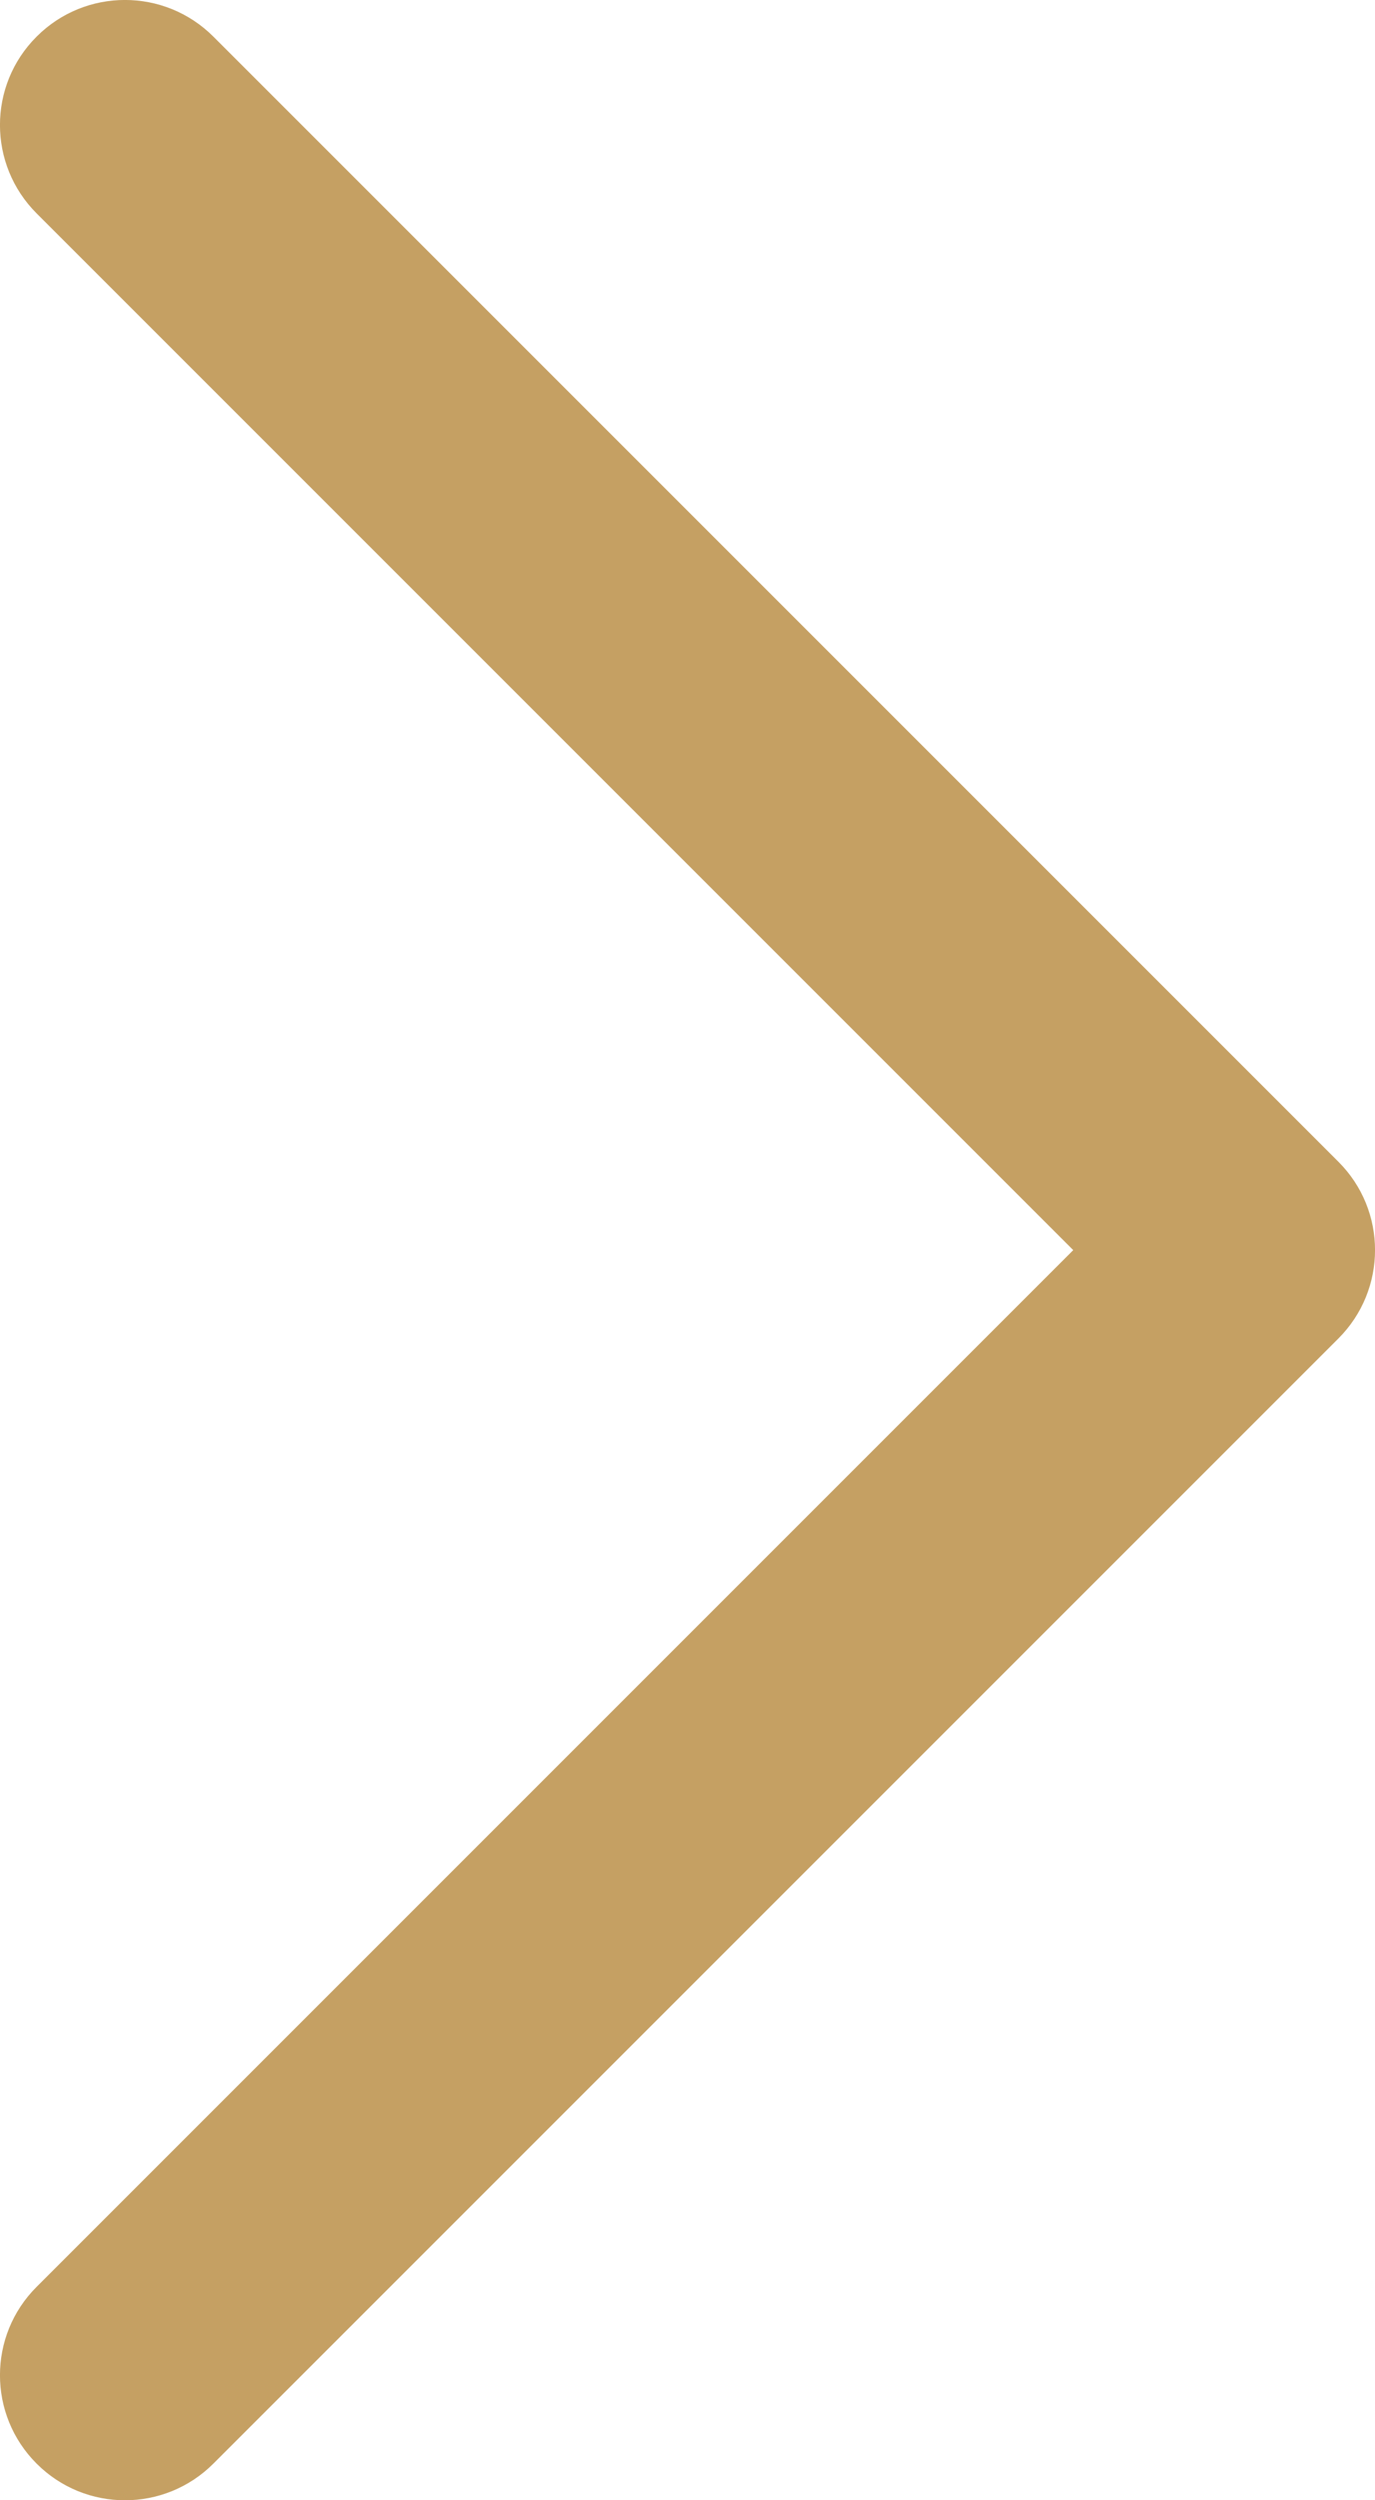 <?xml version="1.0" encoding="utf-8"?>
<svg xmlns="http://www.w3.org/2000/svg" fill="none" height="100%" overflow="visible" preserveAspectRatio="none" style="display: block;" viewBox="0 0 11 20" width="100%">
<path d="M0.293 0.293C0.683 -0.098 1.316 -0.098 1.707 0.293L10.707 9.293C11.098 9.683 11.098 10.316 10.707 10.707L1.707 19.707C1.316 20.098 0.683 20.098 0.293 19.707C-0.098 19.316 -0.098 18.683 0.293 18.293L8.586 10L0.293 1.707C-0.098 1.316 -0.098 0.683 0.293 0.293Z" fill="#C5A063" id="Vector (Stroke)"/>
</svg>